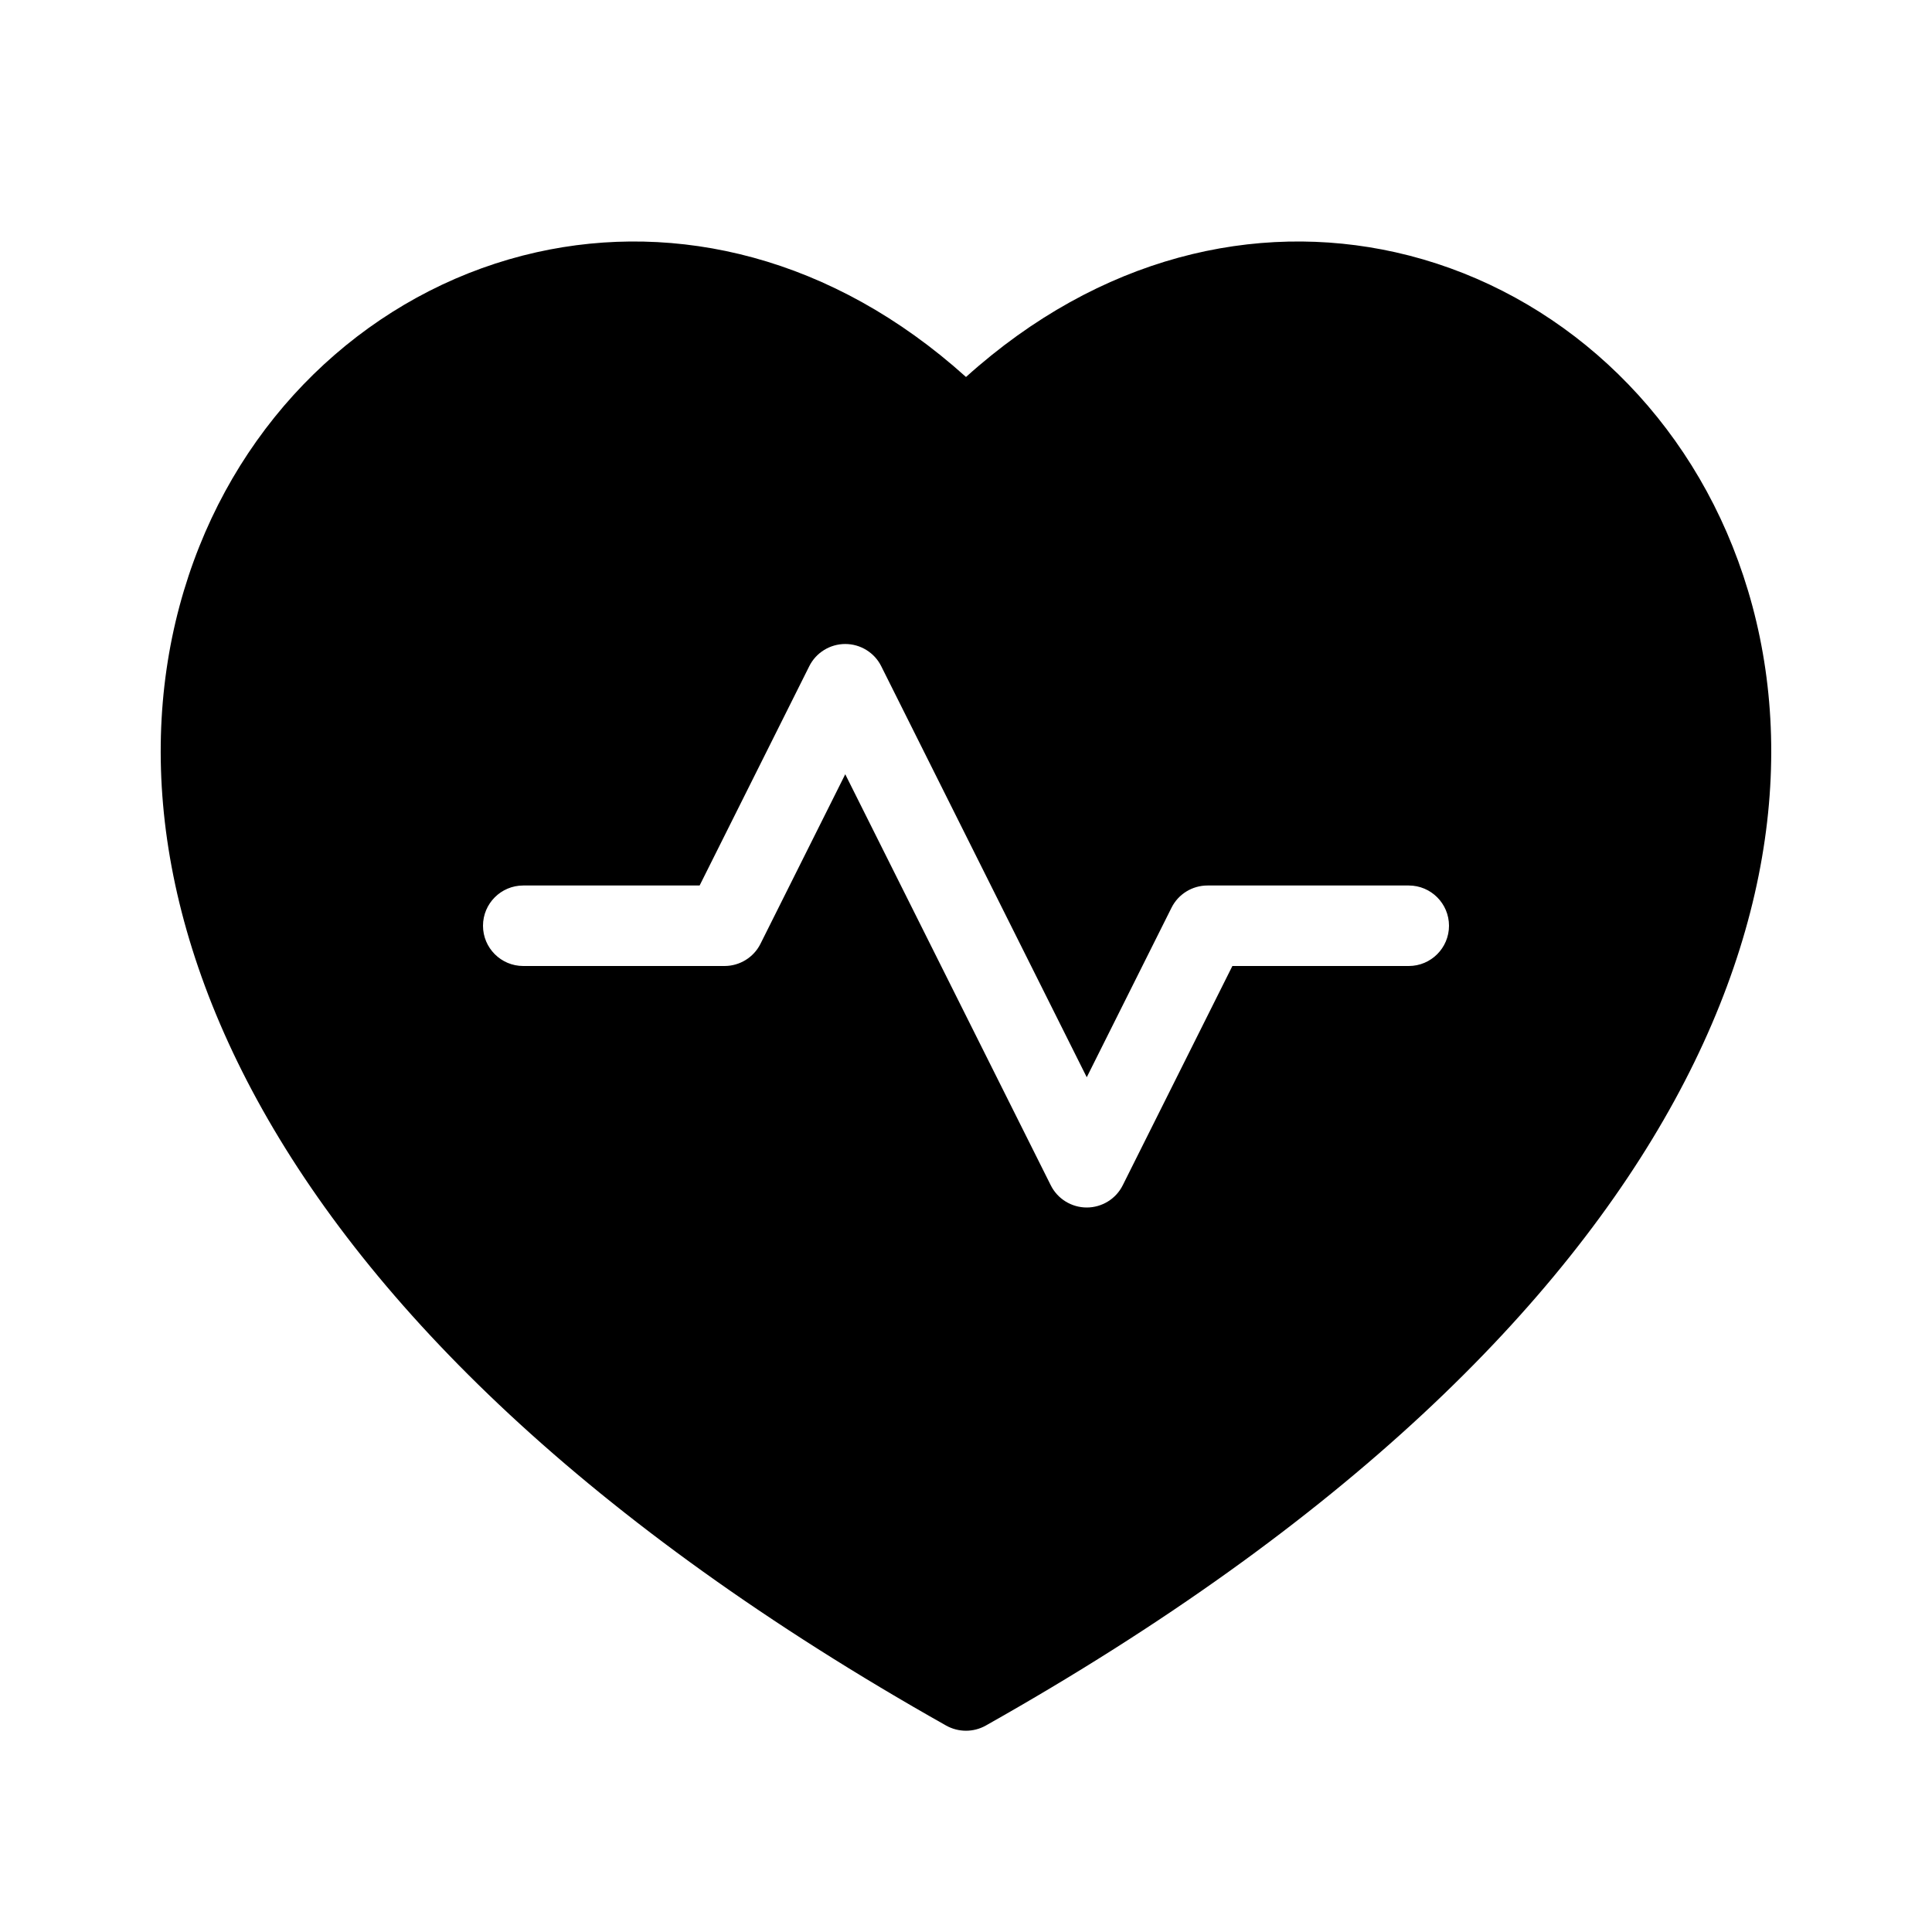<svg width="24" height="24" viewBox="0 0 24 24" fill="none" xmlns="http://www.w3.org/2000/svg">
    <style>
        path { color: black; }
        @media (prefers-color-scheme: dark) {
        path { color: white; }
        }
    </style>
    <path fill-rule="evenodd" clip-rule="evenodd" d="M21.523 6.788C23.058 10.632 21.156 16.417 12.245 21.436C12.093 21.521 11.907 21.521 11.754 21.436C2.843 16.417 0.942 10.632 2.476 6.788C3.231 4.895 4.812 3.549 6.664 3.134C8.402 2.745 10.336 3.185 12 4.683C13.663 3.185 15.598 2.745 17.336 3.134C19.187 3.549 20.768 4.895 21.523 6.788ZM10.947 8.276C10.863 8.107 10.689 8 10.5 8C10.311 8 10.137 8.107 10.053 8.276L8.691 11H6.5C6.224 11 6 11.224 6 11.5C6 11.776 6.224 12 6.5 12H9C9.189 12 9.363 11.893 9.447 11.724L10.5 9.618L13.053 14.724C13.137 14.893 13.311 15 13.5 15C13.689 15 13.863 14.893 13.947 14.724L15.309 12H17.5C17.776 12 18 11.776 18 11.5C18 11.224 17.776 11 17.5 11H15C14.811 11 14.637 11.107 14.553 11.276L13.5 13.382L10.947 8.276Z" fill="currentColor"/>
</svg>
